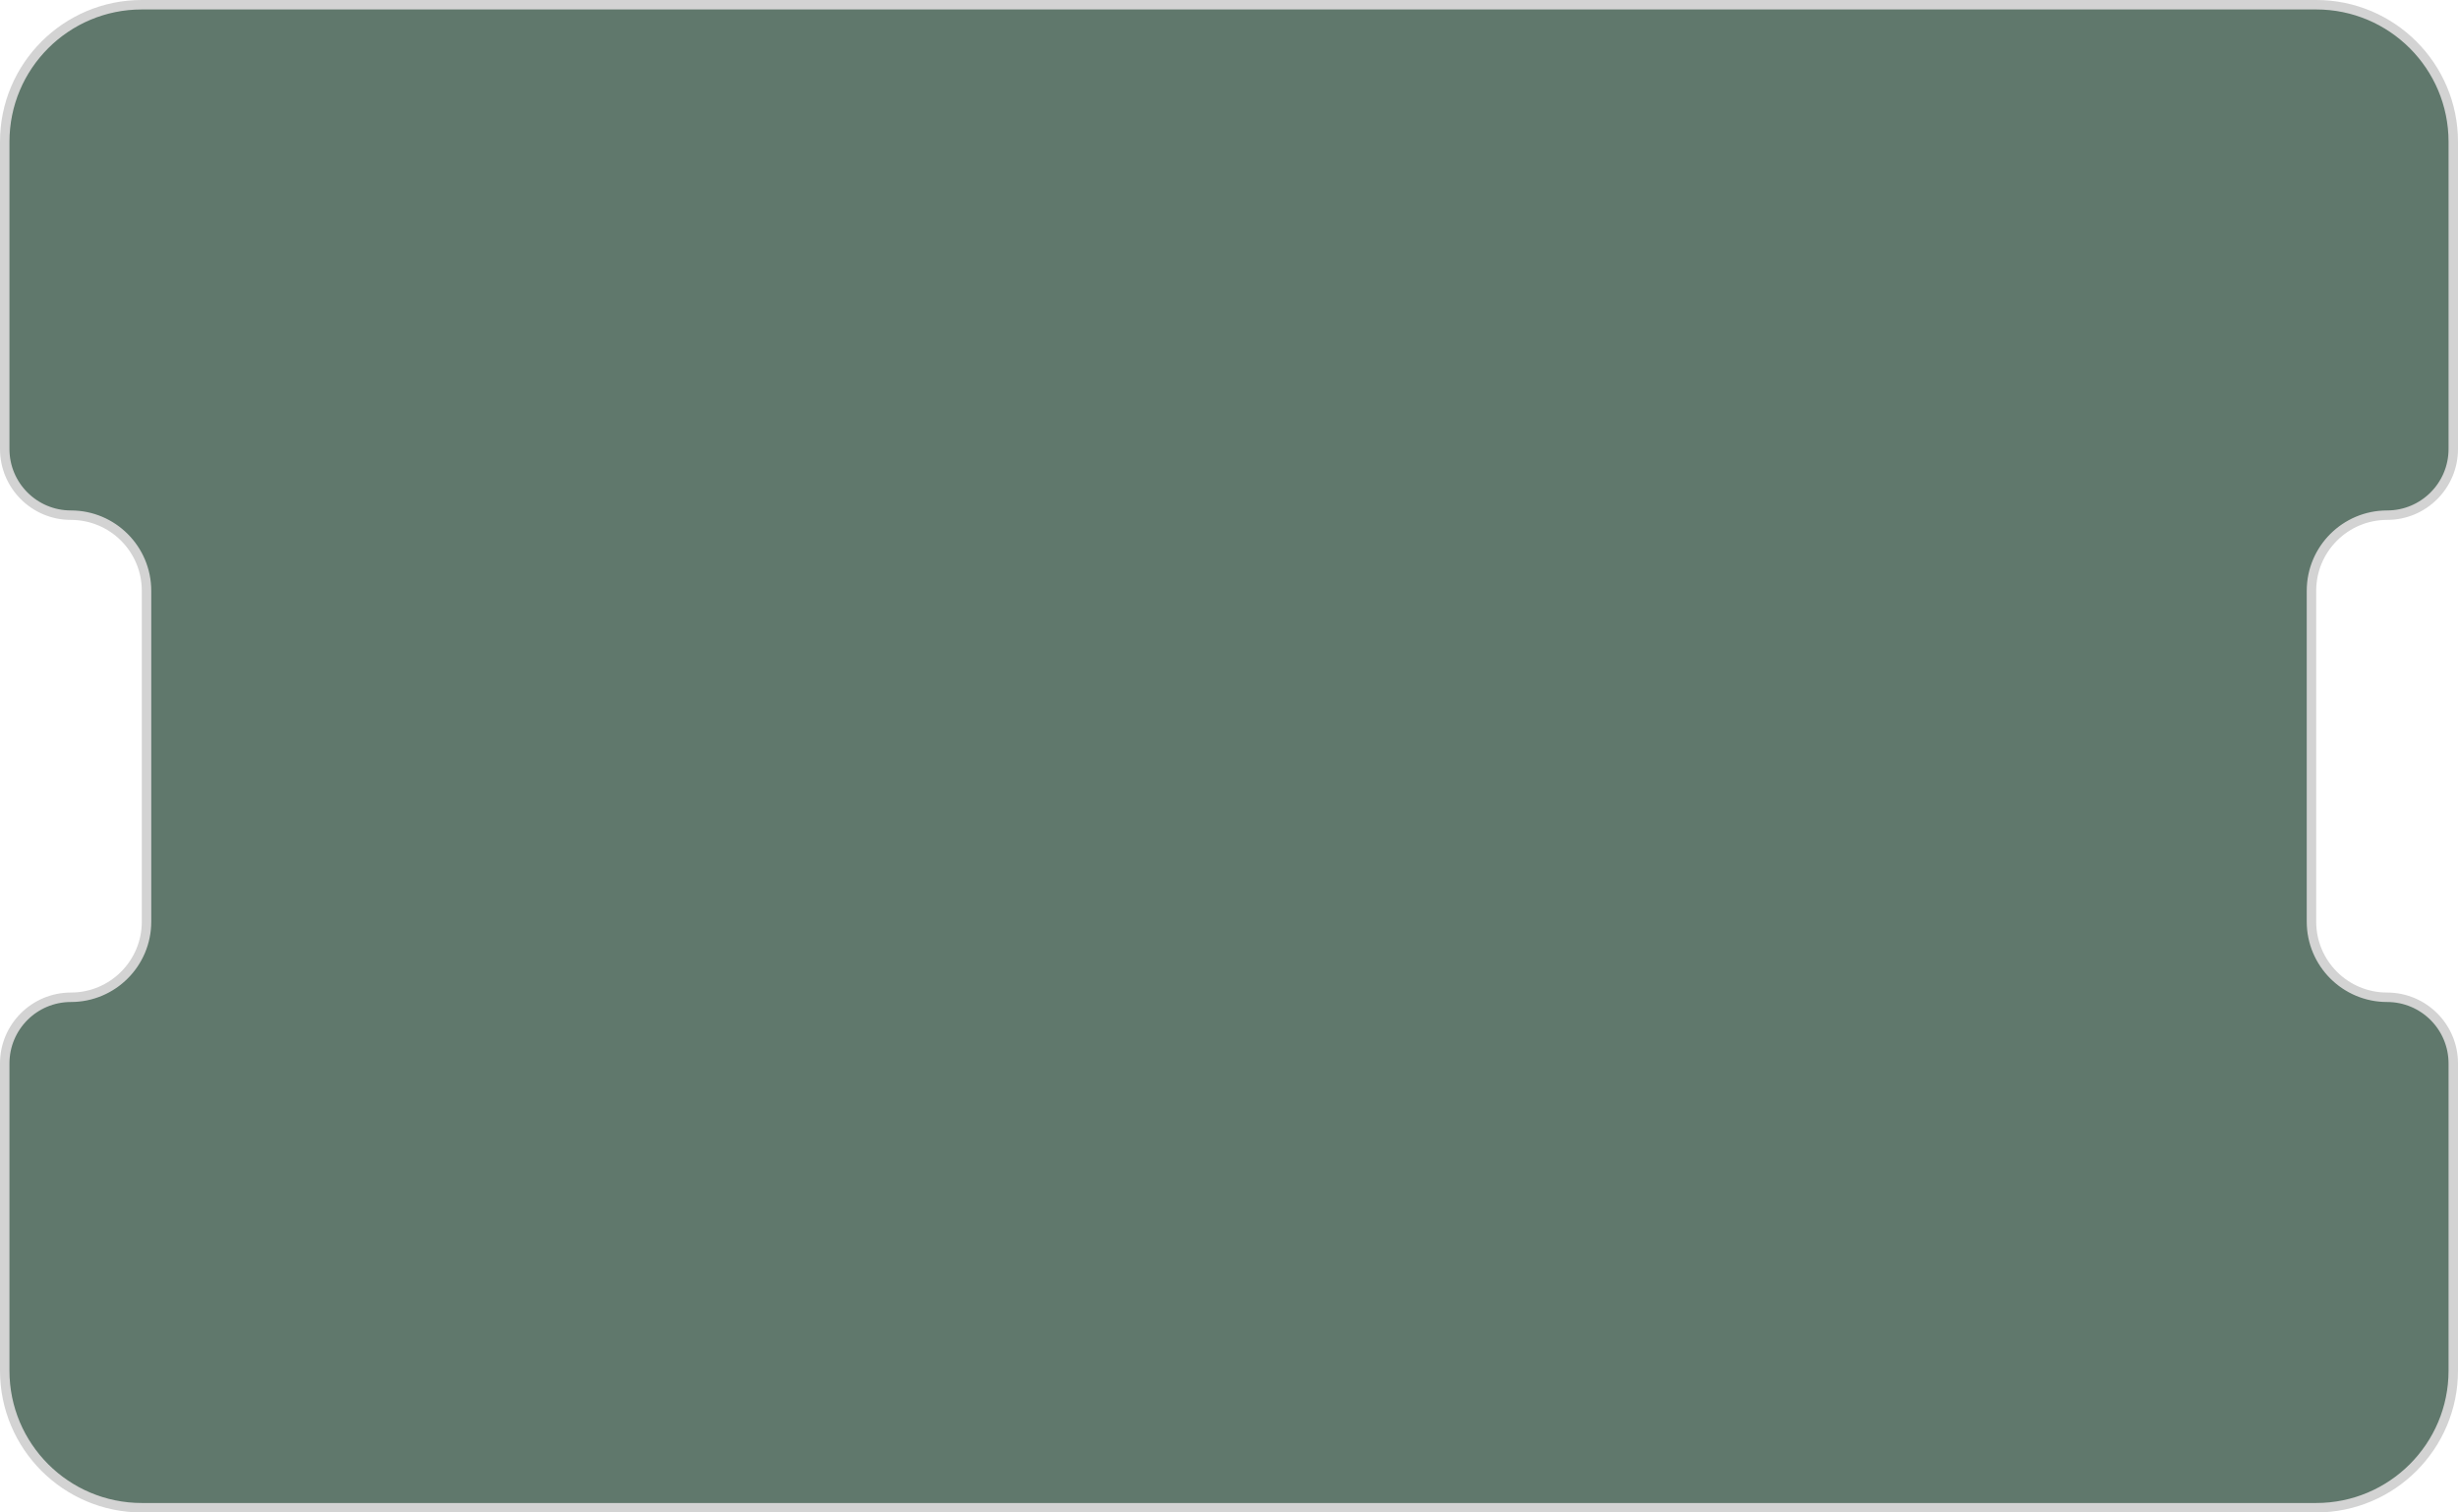 <?xml version="1.0" encoding="UTF-8"?> <svg xmlns="http://www.w3.org/2000/svg" width="260" height="160" viewBox="0 0 260 160" fill="none"><path d="M15 0.5H245C253.008 0.5 259.5 6.992 259.5 15V47.5C259.5 51.366 256.366 54.5 252.5 54.5C248.082 54.5 244.5 58.082 244.5 62.5V97.5C244.5 101.918 248.082 105.5 252.5 105.5C256.366 105.5 259.5 108.634 259.5 112.5V145C259.5 153.008 253.008 159.5 245 159.5H15C6.992 159.5 0.5 153.008 0.5 145V112.5C0.5 108.634 3.634 105.5 7.5 105.5C11.918 105.5 15.5 101.918 15.5 97.5V62.5C15.5 58.082 11.918 54.5 7.5 54.5C3.634 54.5 0.5 51.366 0.5 47.5V15C0.5 6.992 6.992 0.5 15 0.5Z" fill="#60786C" stroke="#D3D3D3"></path></svg> 